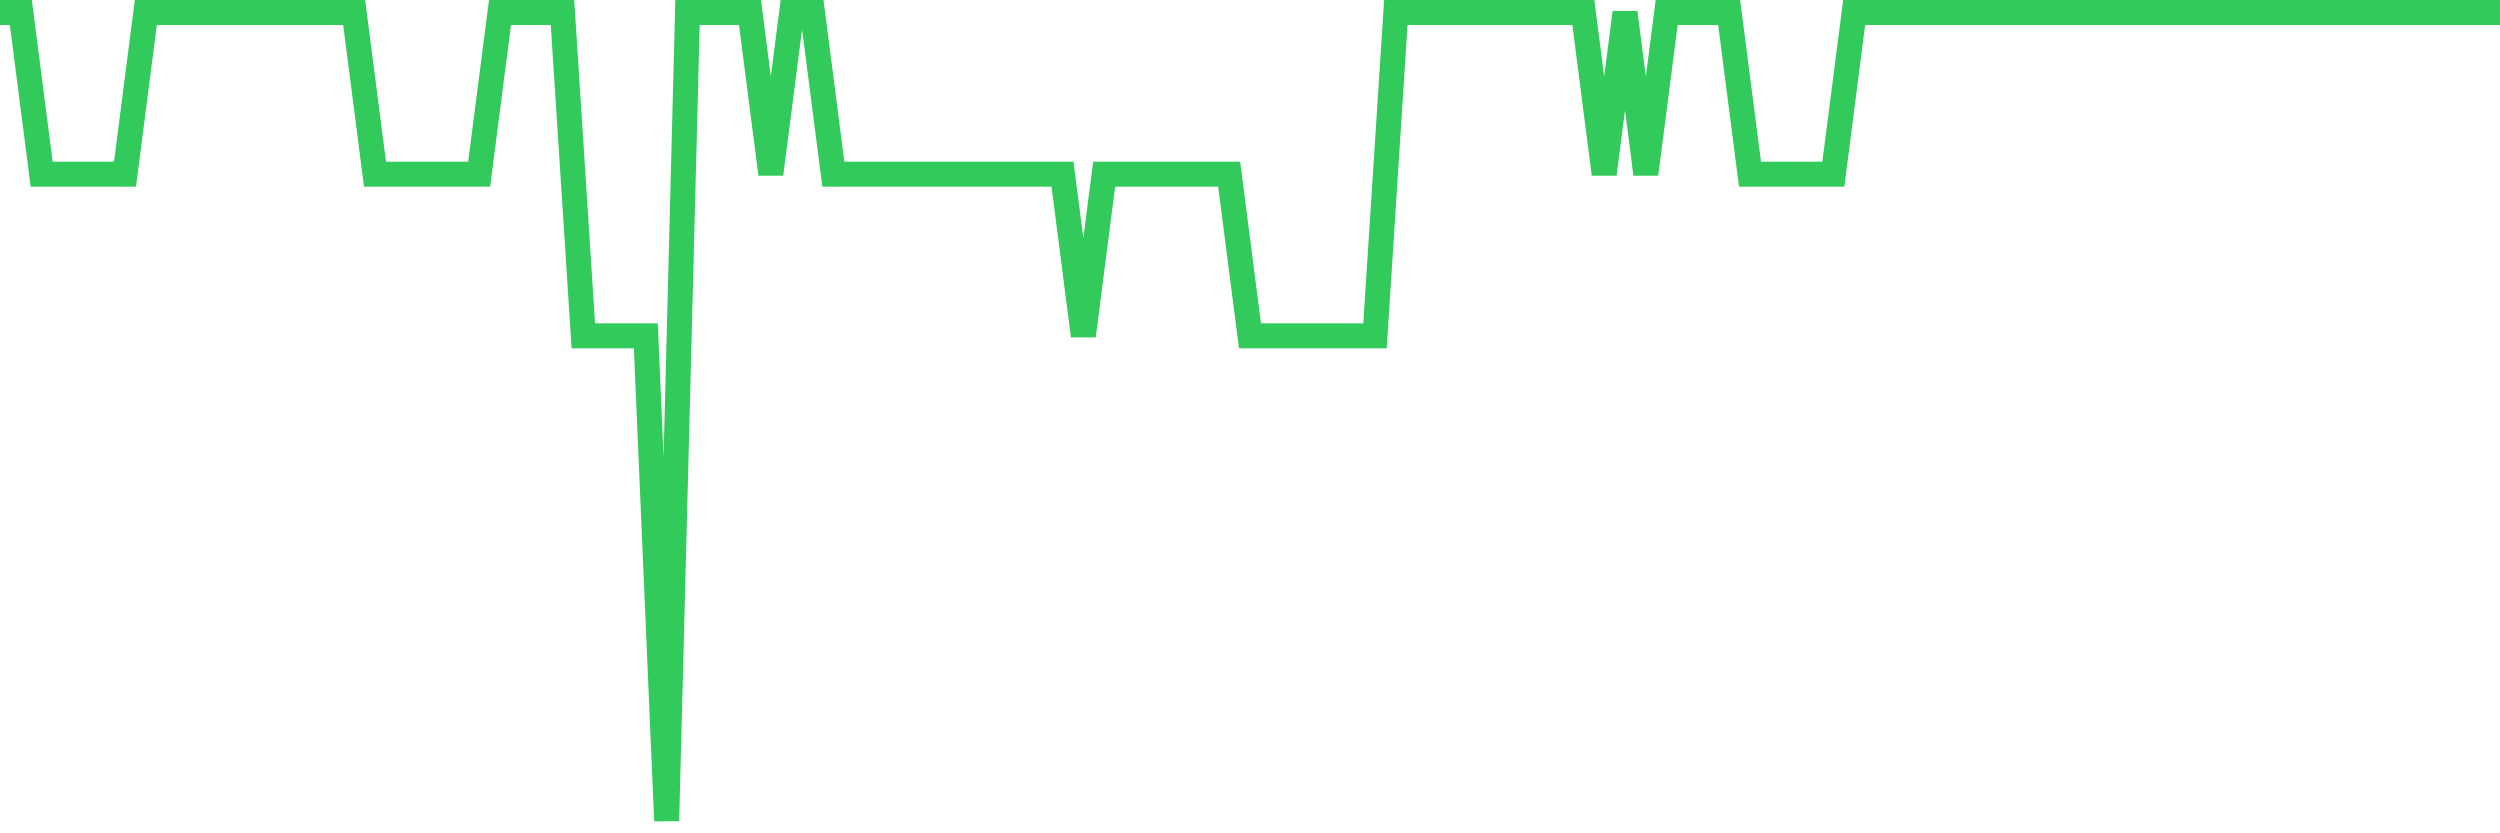 <svg
  xmlns="http://www.w3.org/2000/svg"
  xmlns:xlink="http://www.w3.org/1999/xlink"
  width="120"
  height="40"
  viewBox="0 0 120 40"
  preserveAspectRatio="none"
>
  <polyline
    points="0,0.6 1,0.6 2,8.36 3,8.36 4,8.36 5,8.36 6,8.36 7,0.6 8,0.6 9,0.6 10,0.6 11,0.6 12,0.6 13,0.6 14,0.6 15,0.6 16,0.6 17,0.6 18,8.36 19,8.36 20,8.36 21,8.36 22,8.36 23,8.36 24,0.6 25,0.6 26,0.6 27,0.6 28,16.12 29,16.12 30,16.12 31,16.12 32,39.4 33,0.6 34,0.6 35,0.6 36,0.6 37,8.36 38,0.6 39,0.6 40,8.36 41,8.36 42,8.36 43,8.36 44,8.36 45,8.36 46,8.36 47,8.36 48,8.36 49,8.36 50,8.36 51,8.36 52,16.12 53,8.36 54,8.36 55,8.36 56,8.36 57,8.36 58,8.36 59,8.36 60,16.12 61,16.12 62,16.12 63,16.12 64,16.12 65,16.12 66,16.12 67,0.6 68,0.6 69,0.6 70,0.6 71,0.6 72,0.6 73,0.6 74,0.6 75,0.6 76,0.6 77,8.36 78,0.6 79,8.36 80,0.6 81,0.6 82,0.6 83,0.6 84,8.36 85,8.36 86,8.36 87,8.36 88,8.36 89,0.6 90,0.6 91,0.6 92,0.6 93,0.6 94,0.6 95,0.6 96,0.6 97,0.6 98,0.6 99,0.6 100,0.6 101,0.6 102,0.6 103,0.6 104,0.6 105,0.6 106,0.6 107,0.6 108,0.6 109,0.6 110,0.6 111,0.6 112,0.6 113,0.6 114,0.6 115,0.6 116,0.6 117,0.6 118,0.6 119,0.6 120,0.6"
    fill="none"
    stroke="#32ca5b"
    stroke-width="1.2"
  >
  </polyline>
</svg>